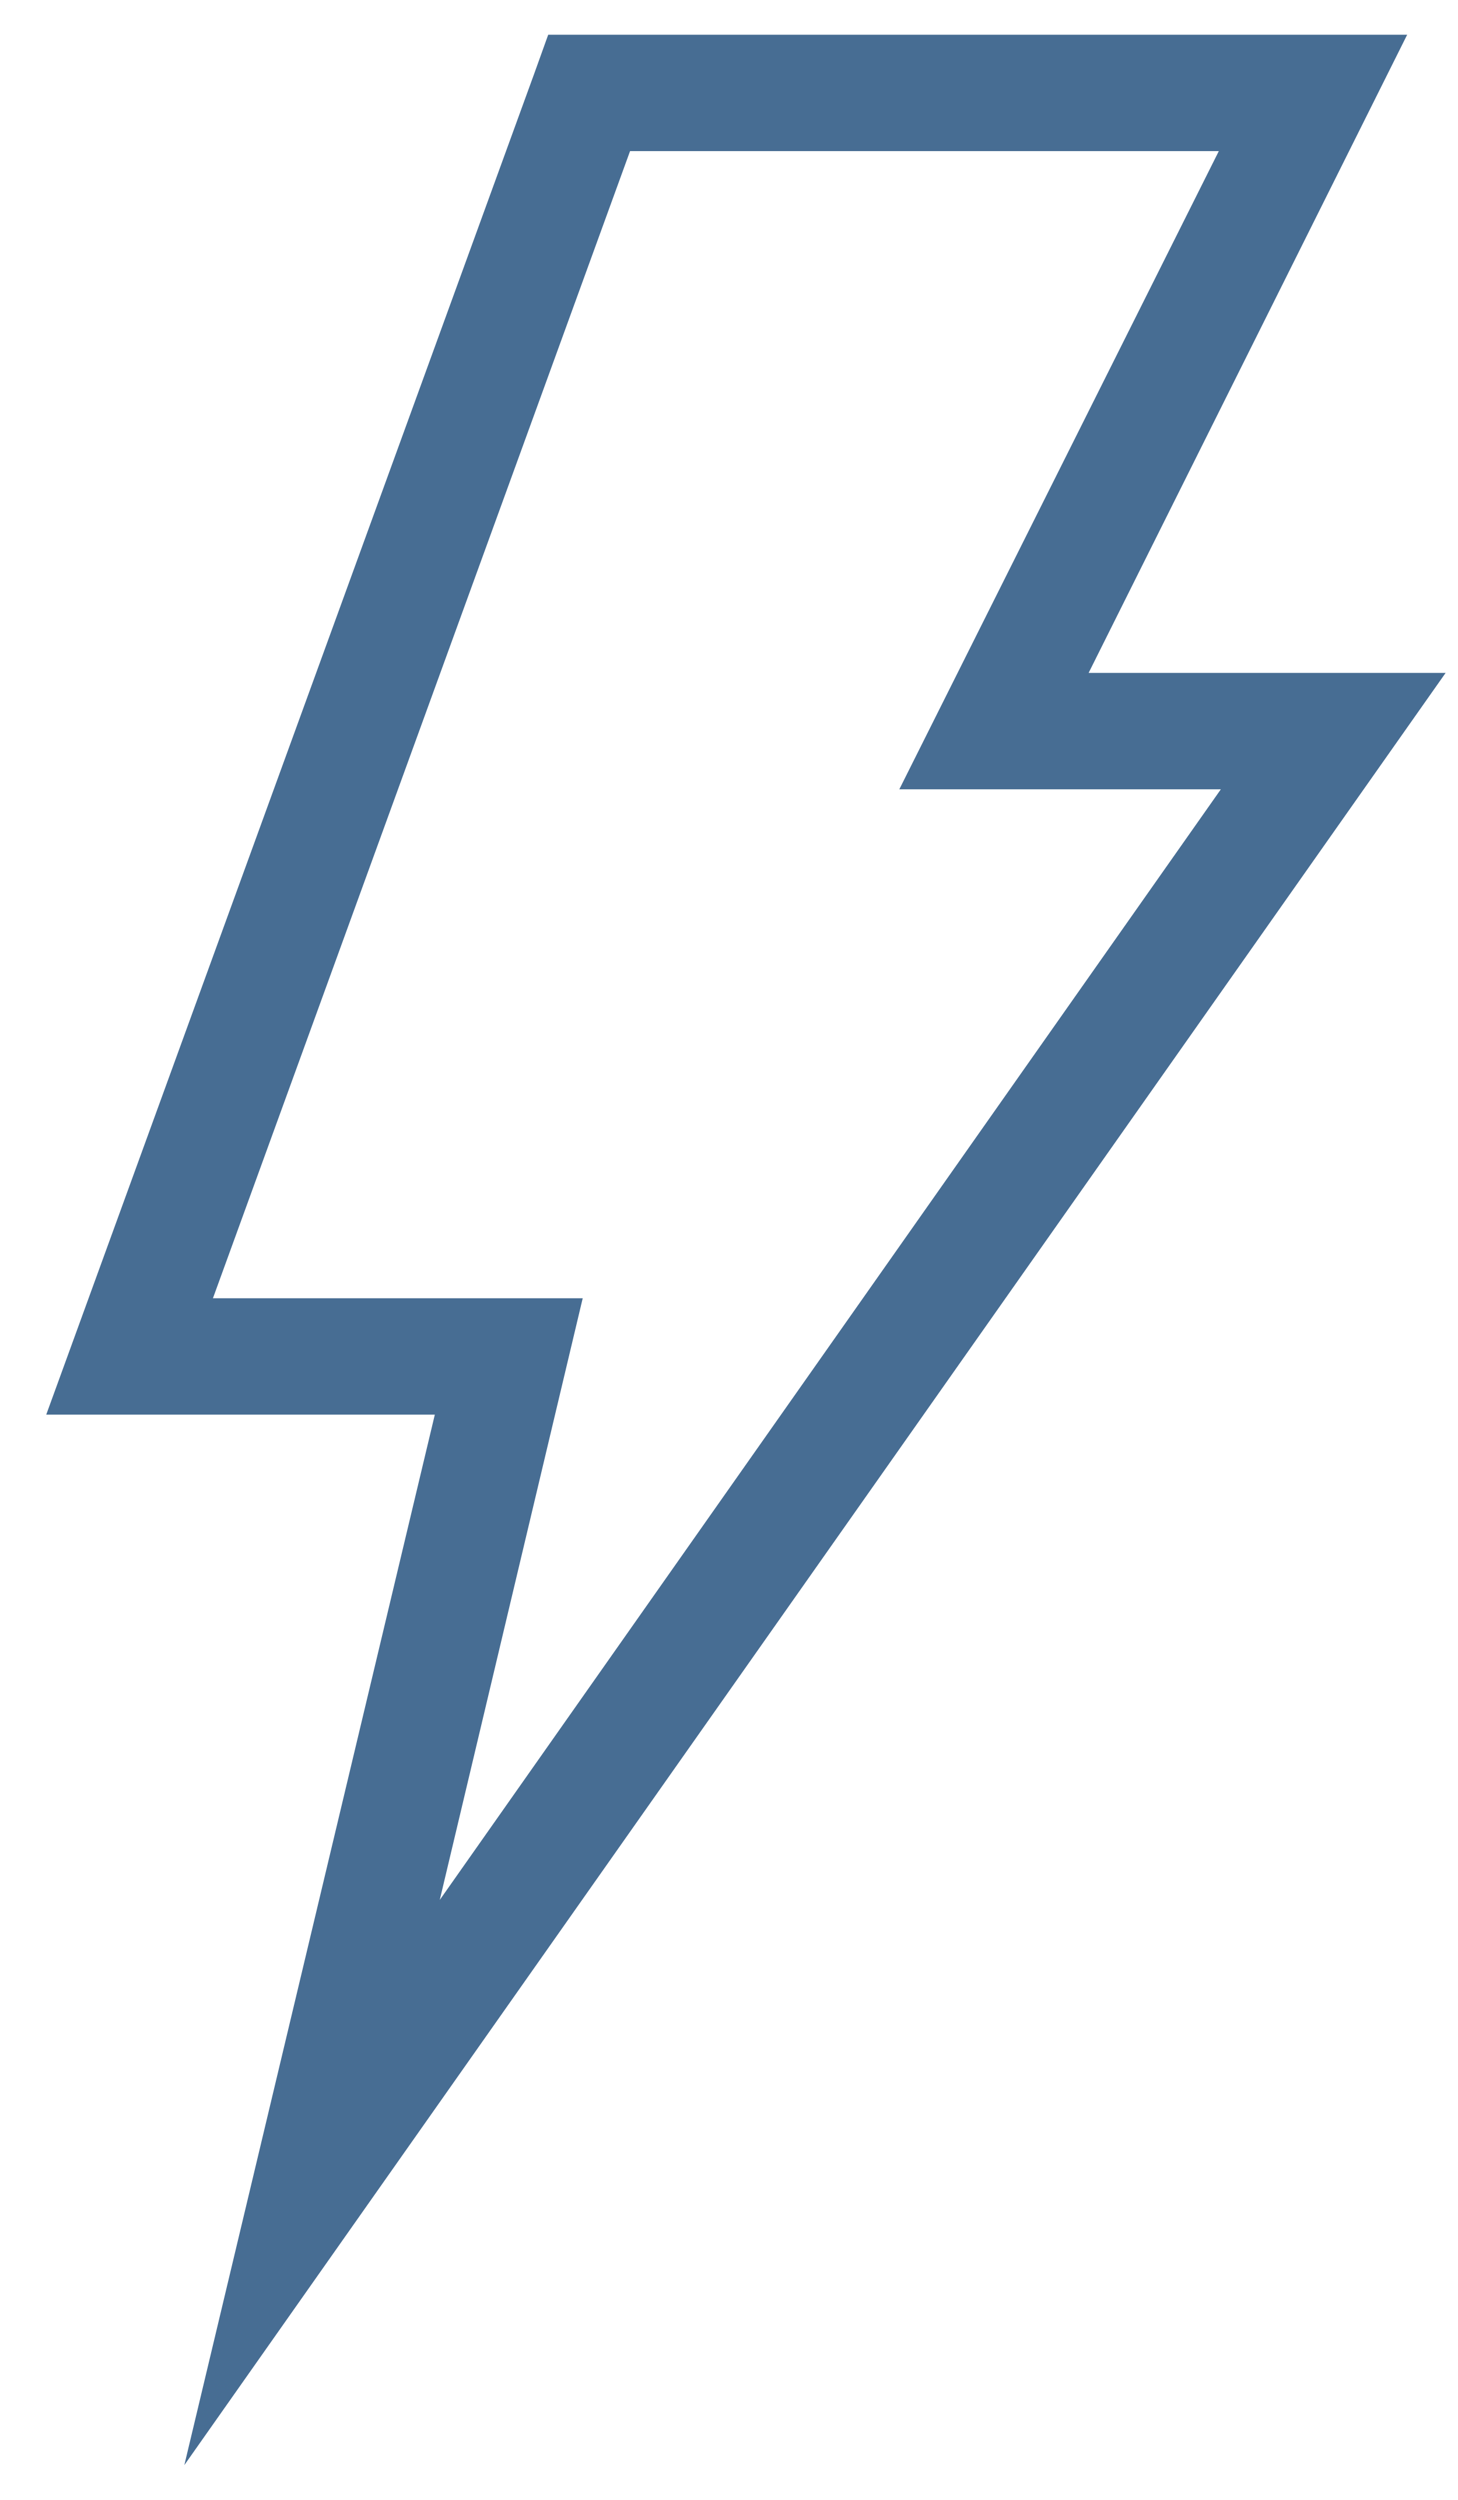 <svg width="21" height="36" viewBox="0 0 21 36" fill="none" xmlns="http://www.w3.org/2000/svg">
<g clip-path="url(#clip0_120_1565)">
<path d="M3.067 18.696L9.075 2.176H17.555L12.953 11.367H17.584L6.334 27.361L8.393 18.696H3.067ZM20.822 9.69H15.68L20.268 0.5H7.896L7.697 1.054L0.666 20.372H6.263L2.655 35.5L20.822 9.69Z" fill="#476D93"/>
</g>
<defs>
<clipPath id="clip0_120_1565">
<rect width="20.156" height="35" fill="white" transform="translate(0.666 0.5)"/>
</clipPath>
</defs>
</svg>

